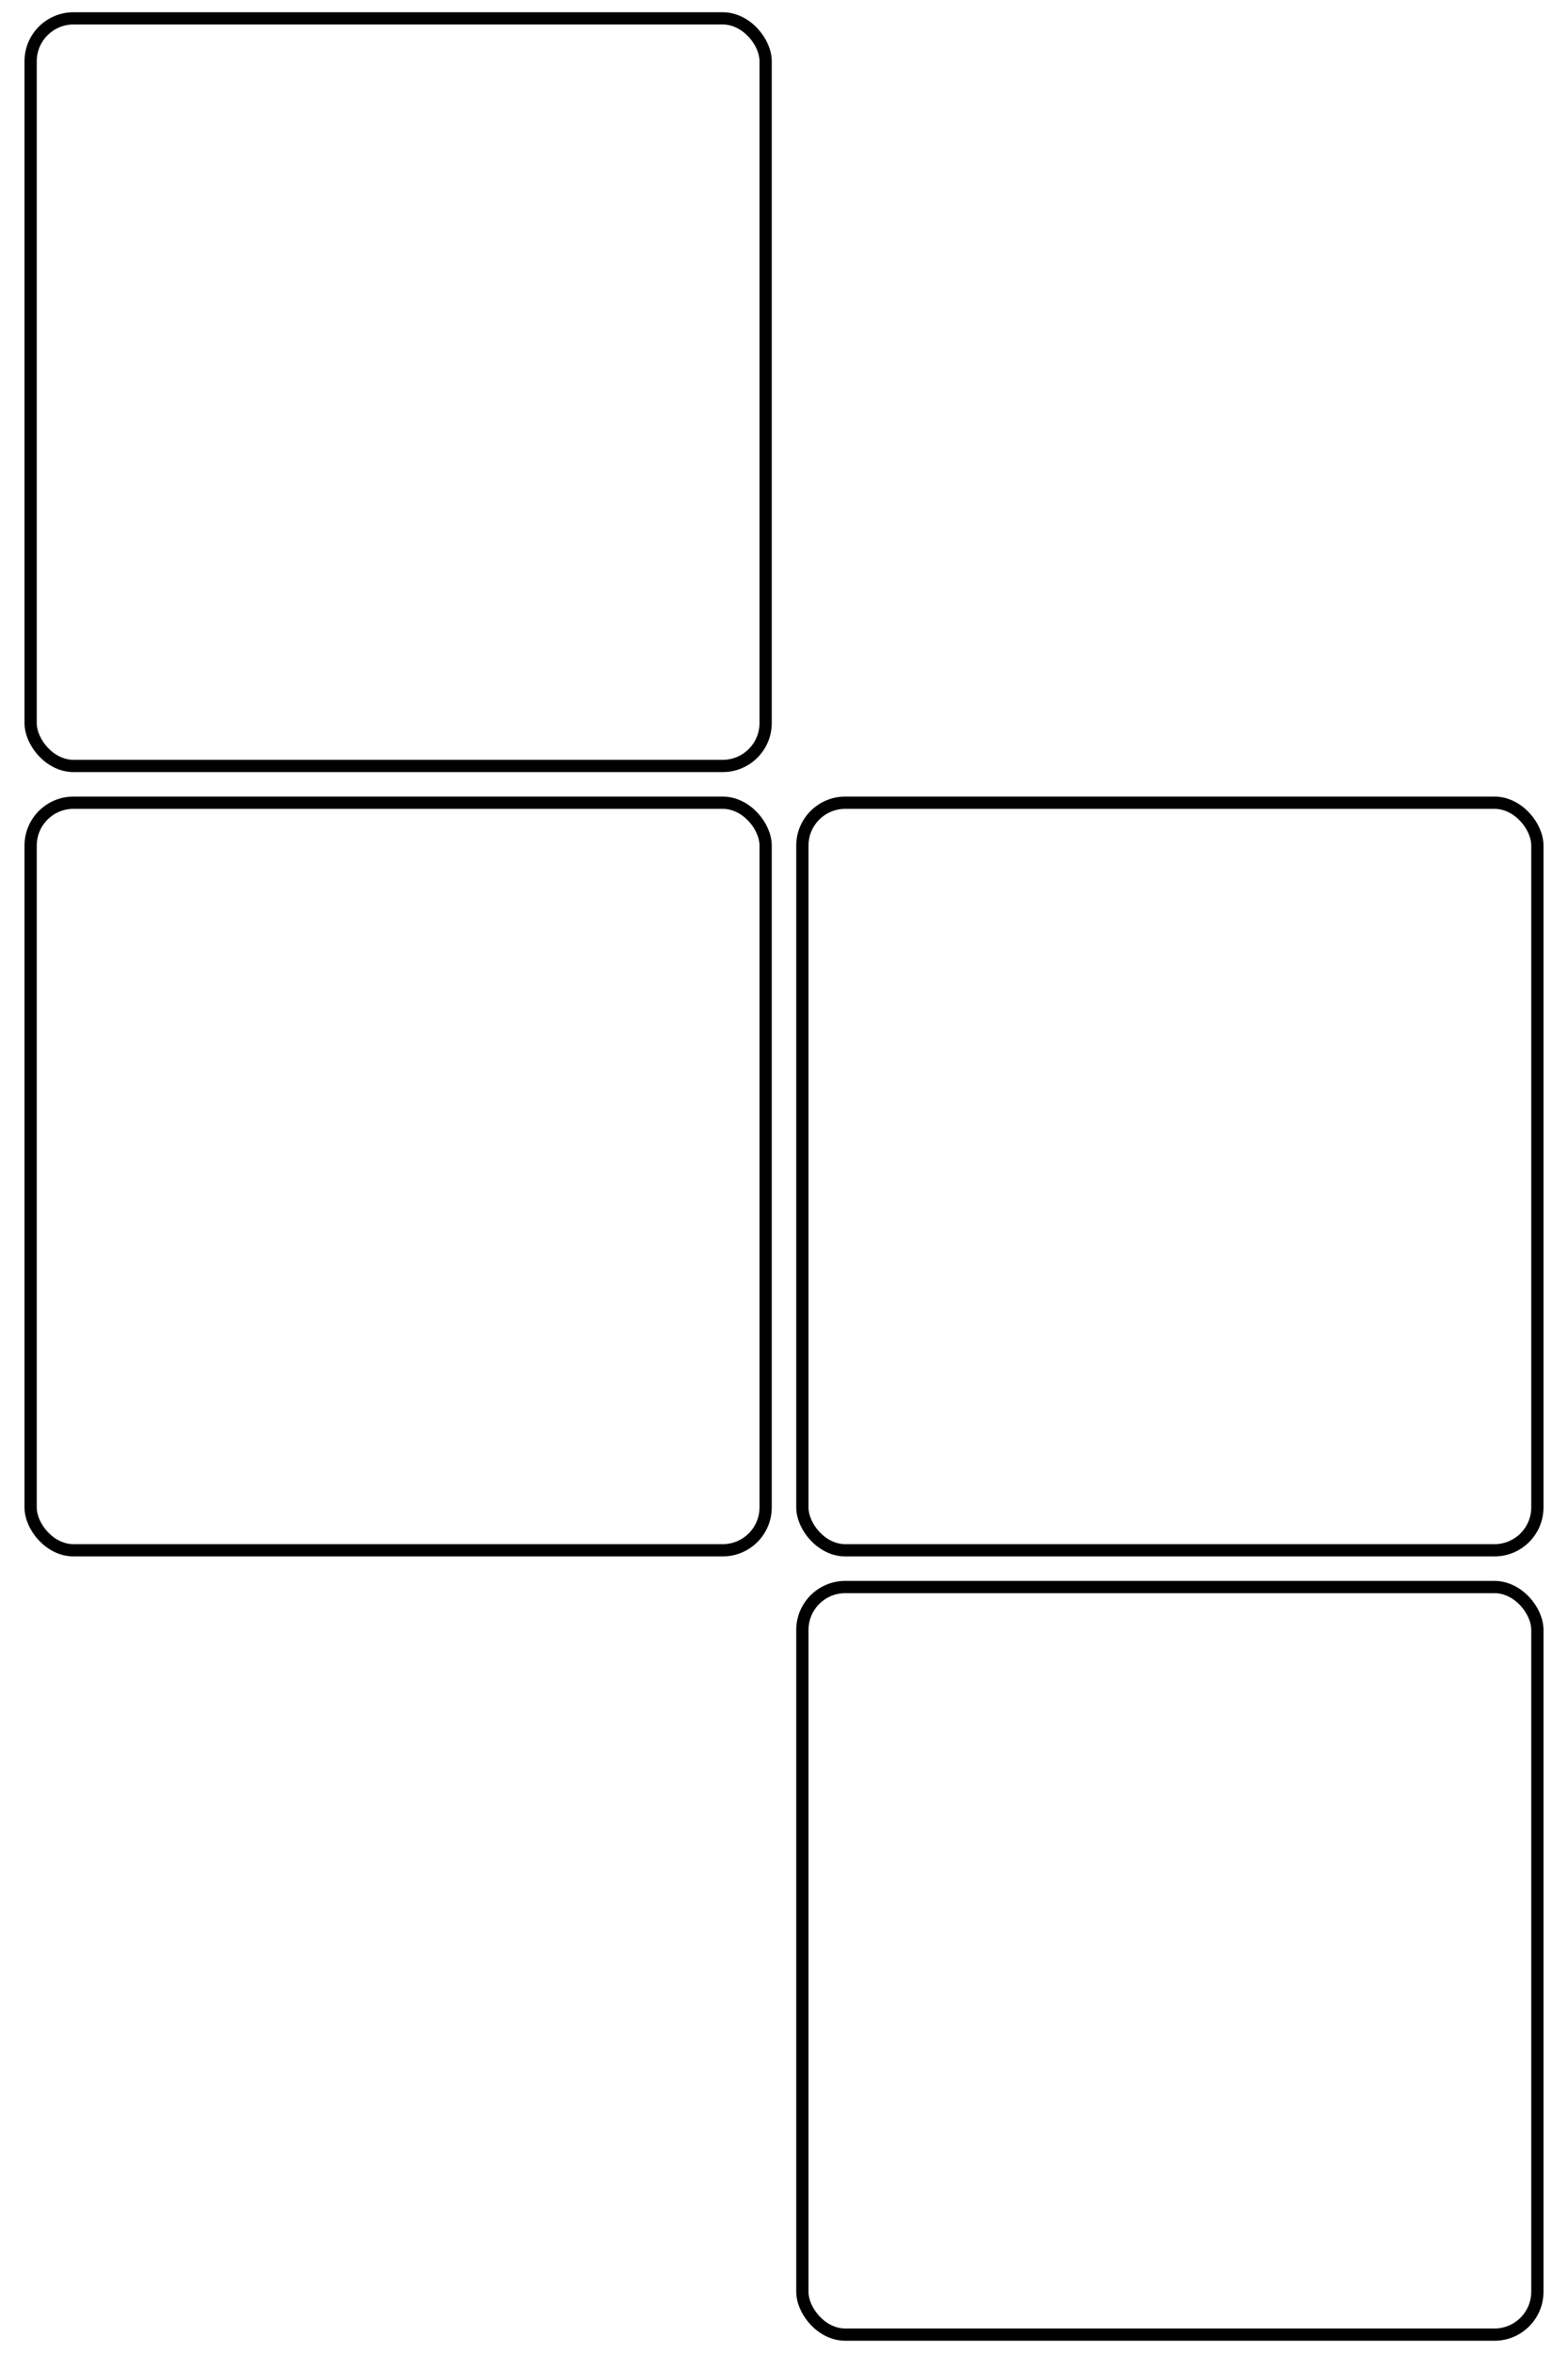<svg width="128" height="192" viewBox="0 0 128 192" fill="none" xmlns="http://www.w3.org/2000/svg">
<rect x="2.5" y="1.5" width="60" height="61" rx="3.5" stroke="black"/>
<rect x="2.5" y="65.5" width="60" height="61" rx="3.5" stroke="black"/>
<rect x="65.5" y="65.5" width="60" height="61" rx="3.5" stroke="black"/>
<rect x="65.5" y="129.5" width="60" height="61" rx="3.5" stroke="black"/>
</svg>
